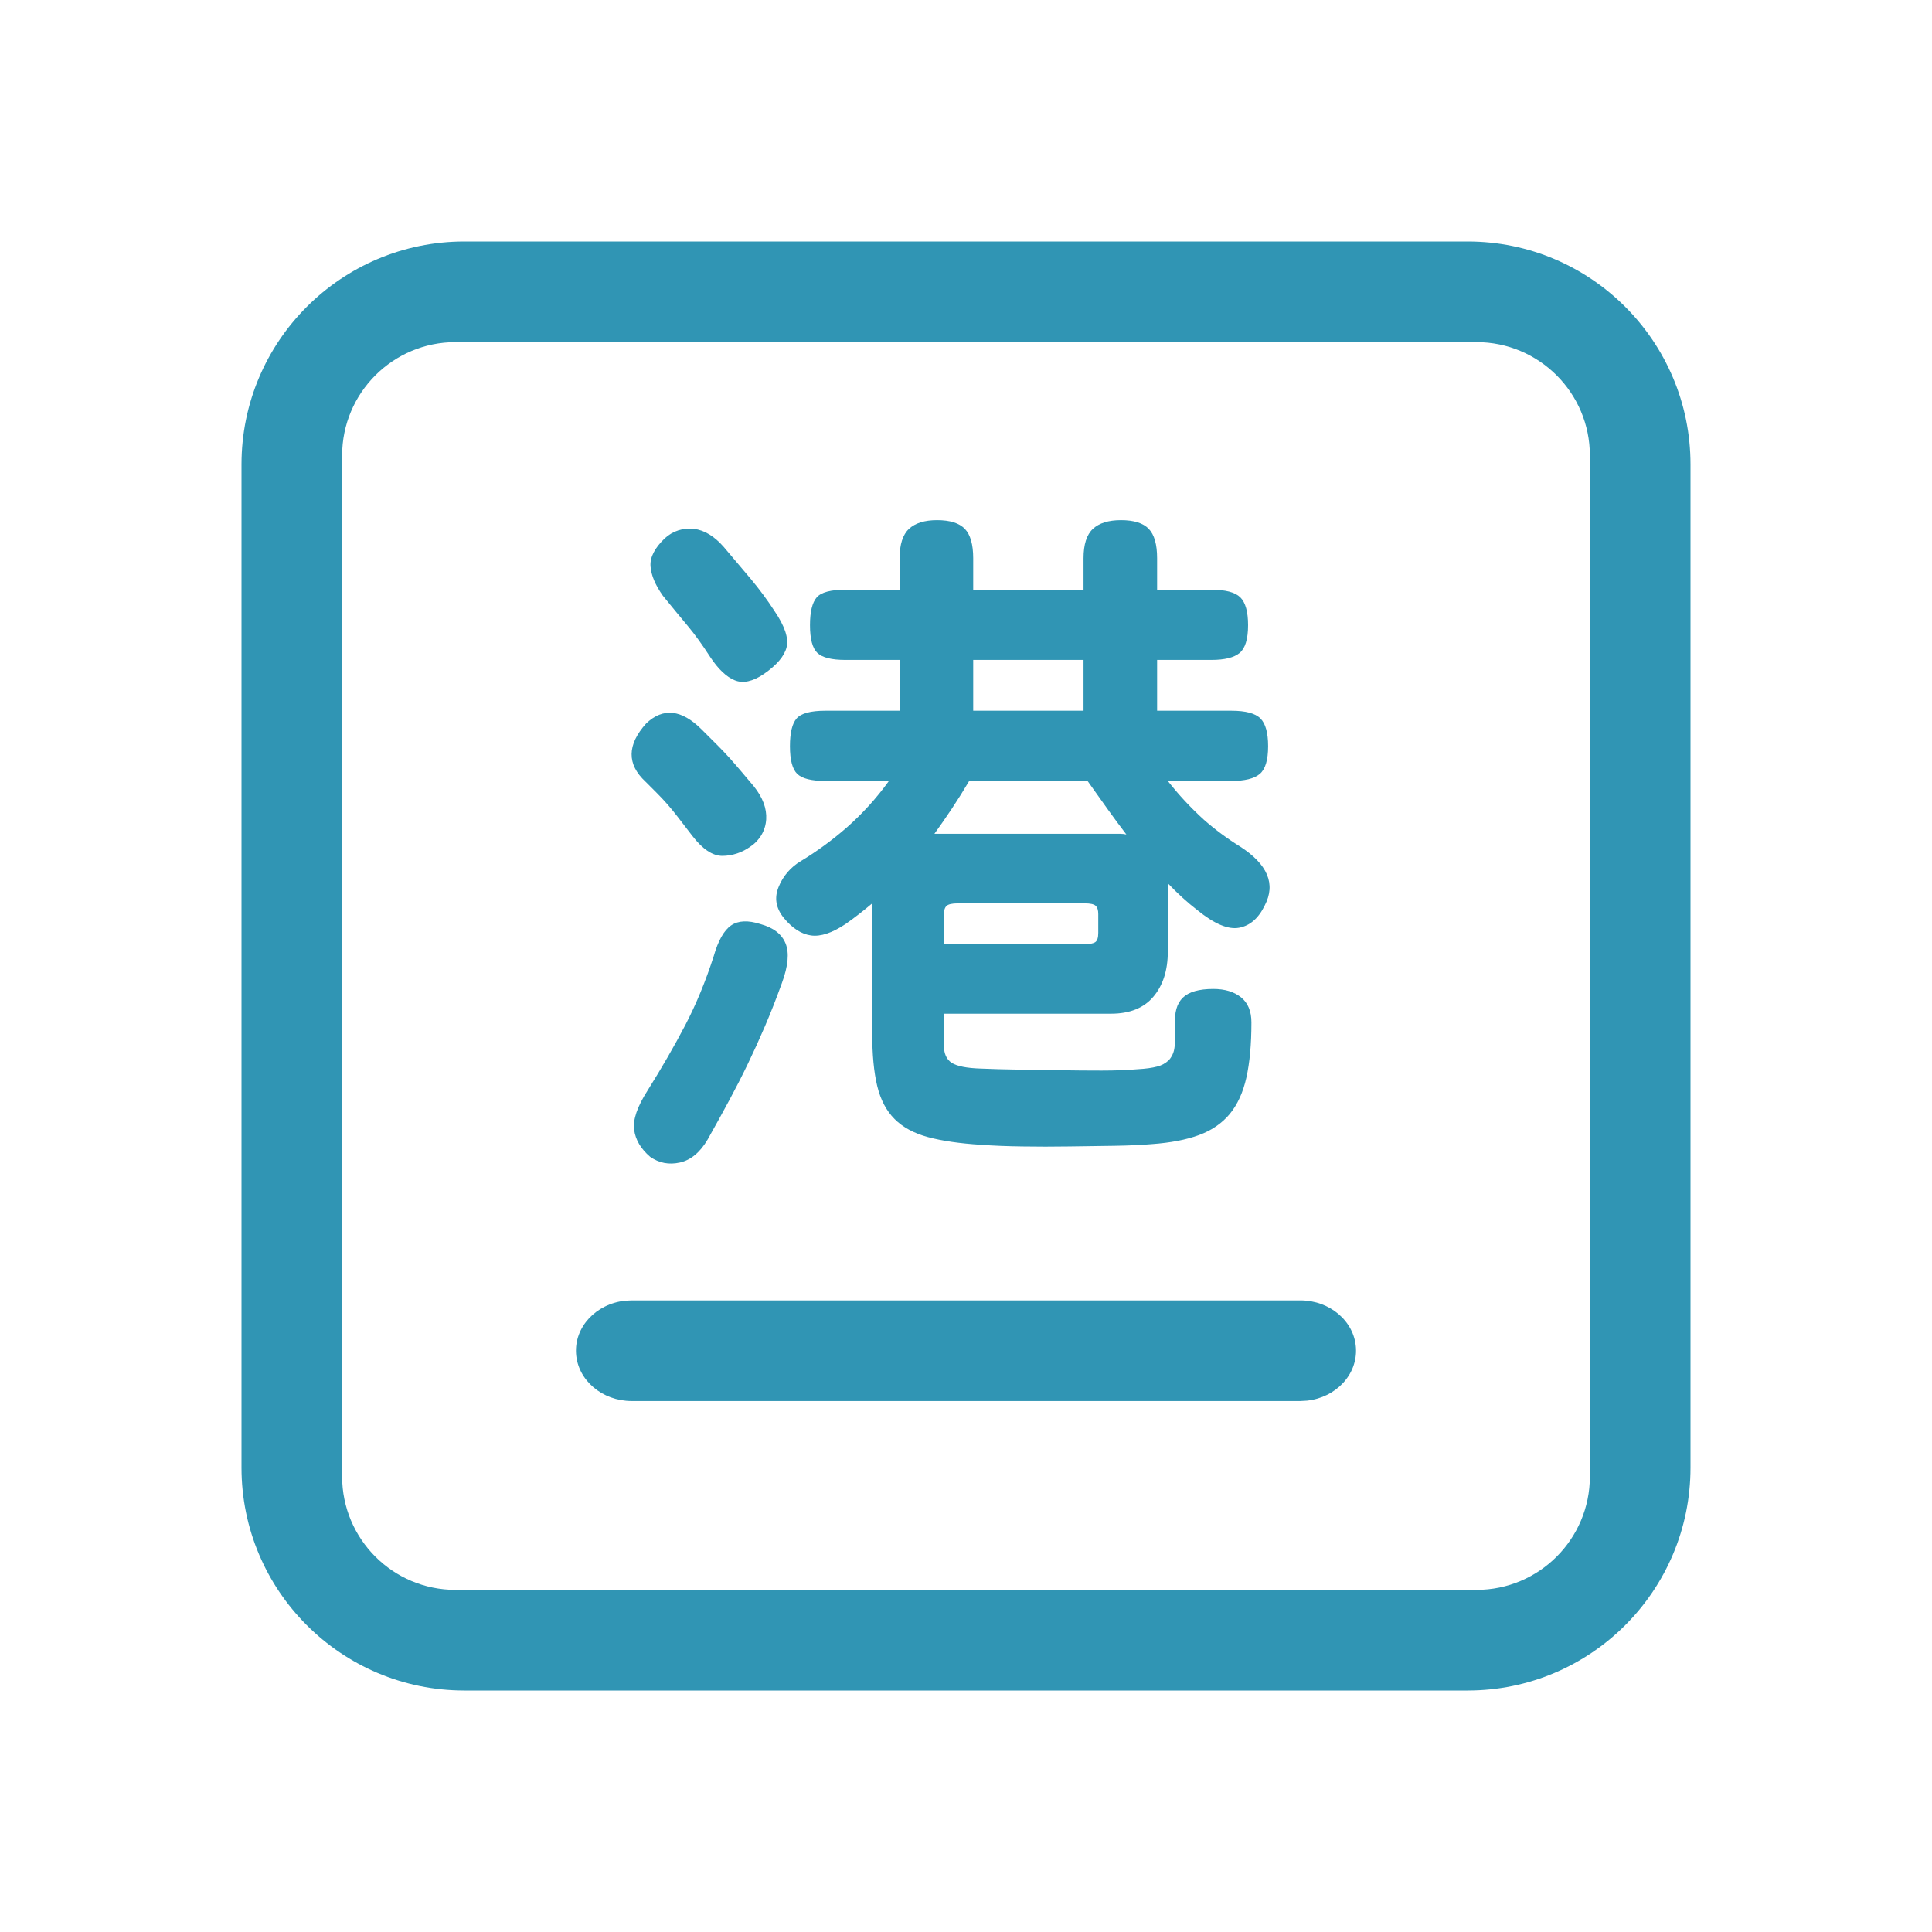 <?xml version="1.0" encoding="UTF-8"?>
<svg width="48px" height="48px" viewBox="0 0 48 48" version="1.1" xmlns="http://www.w3.org/2000/svg" xmlns:xlink="http://www.w3.org/1999/xlink">
    <title>香港数据</title>
    <g id="设计稿" stroke="none" stroke-width="1" fill="none" fill-rule="evenodd">
        <g id="0512-产品与服务/中国数据服务开放平台" transform="translate(-392, -1743)" fill="#3095B4" fill-rule="nonzero">
            <g id="模块/产品定位与优势" transform="translate(0, 771)">
                <g id="Card-item(可选中编组直接拉动长度)" transform="translate(360, 940)">
                    <g id="香港数据" transform="translate(32, 32)">
                        <rect id="矩形" opacity="0" x="0" y="0" width="48" height="48"></rect>
                        <path d="M36.462,6 L11.538,6 C8.48,6 6,8.48 6,11.538 L6,36.462 C6,39.52 8.48,42 11.538,42 L36.462,42 C39.52,42 42,39.52 42,36.462 L42,11.538 C42,8.48 39.52,6 36.462,6 Z M11.318,8.5 L36.682,8.5 C38.238,8.5 39.5,9.762 39.5,11.318 L39.5,36.682 C39.5,38.238 38.238,39.5 36.682,39.5 L11.318,39.5 C9.762,39.5 8.5,38.238 8.5,36.682 L8.5,11.318 C8.5,9.762 9.762,8.5 11.318,8.5 Z" id="形状"></path>
                        <path d="M32.308,32.308 C33.04,32.308 33.645,32.824 33.688,33.484 C33.731,34.145 33.197,34.721 32.47,34.799 L32.308,34.808 L15.692,34.808 C14.96,34.807 14.355,34.291 14.312,33.631 C14.269,32.971 14.803,32.395 15.53,32.316 L15.692,32.308 L32.308,32.308 Z M25.976,28.488 L26.555,28.483 L27.684,28.467 C28.05,28.461 28.36,28.447 28.615,28.425 C29.08,28.392 29.471,28.317 29.786,28.201 C30.102,28.085 30.357,27.91 30.551,27.678 C30.744,27.445 30.883,27.143 30.966,26.772 C31.049,26.401 31.091,25.944 31.091,25.401 C31.091,25.124 31.005,24.917 30.833,24.778 C30.661,24.64 30.432,24.57 30.144,24.57 C29.789,24.57 29.537,24.642 29.388,24.786 C29.238,24.93 29.174,25.158 29.196,25.468 C29.208,25.7 29.202,25.886 29.18,26.024 C29.167,26.142 29.118,26.252 29.039,26.34 C28.957,26.417 28.857,26.472 28.748,26.498 C28.626,26.531 28.465,26.553 28.266,26.564 C28.011,26.586 27.712,26.598 27.369,26.598 C27.025,26.598 26.674,26.595 26.314,26.589 L25.25,26.573 C24.954,26.569 24.658,26.56 24.361,26.548 C24.018,26.537 23.78,26.49 23.647,26.406 C23.514,26.323 23.448,26.171 23.448,25.95 L23.448,25.185 L27.601,25.185 C28.067,25.185 28.418,25.044 28.656,24.762 C28.895,24.479 29.014,24.105 29.014,23.64 L29.014,21.945 C29.257,22.2 29.501,22.422 29.745,22.61 C30.166,22.953 30.512,23.1 30.783,23.05 C31.055,23 31.268,22.815 31.423,22.494 C31.7,21.962 31.495,21.474 30.808,21.031 C30.491,20.835 30.191,20.613 29.911,20.367 C29.585,20.071 29.285,19.749 29.014,19.403 L30.592,19.403 C30.924,19.403 31.16,19.345 31.298,19.229 C31.437,19.112 31.506,18.882 31.506,18.539 C31.506,18.207 31.442,17.977 31.315,17.85 C31.188,17.722 30.947,17.658 30.592,17.658 L28.748,17.658 L28.748,16.396 L30.094,16.396 C30.426,16.396 30.661,16.338 30.8,16.221 C30.938,16.105 31.008,15.875 31.008,15.532 C31.008,15.199 30.944,14.97 30.816,14.842 C30.689,14.715 30.448,14.651 30.094,14.651 L28.748,14.651 L28.748,13.87 C28.748,13.527 28.679,13.283 28.54,13.139 C28.402,12.995 28.172,12.923 27.851,12.923 C27.54,12.923 27.308,12.995 27.153,13.139 C26.998,13.283 26.92,13.527 26.92,13.87 L26.92,14.651 L24.179,14.651 L24.179,13.87 C24.179,13.527 24.109,13.283 23.971,13.139 C23.832,12.995 23.603,12.923 23.281,12.923 C22.971,12.923 22.739,12.995 22.584,13.139 C22.428,13.283 22.351,13.527 22.351,13.87 L22.351,14.651 L21.005,14.651 C20.64,14.651 20.401,14.715 20.291,14.842 C20.18,14.97 20.124,15.199 20.124,15.532 C20.124,15.875 20.185,16.105 20.307,16.221 C20.429,16.338 20.662,16.396 21.005,16.396 L22.351,16.396 L22.351,17.658 L20.507,17.658 C20.141,17.658 19.903,17.722 19.792,17.85 C19.681,17.977 19.626,18.207 19.626,18.539 C19.626,18.882 19.687,19.112 19.809,19.229 C19.931,19.345 20.163,19.403 20.507,19.403 L22.085,19.403 C21.778,19.829 21.424,20.219 21.03,20.566 C20.675,20.875 20.295,21.153 19.892,21.397 C19.644,21.544 19.451,21.769 19.344,22.037 C19.233,22.308 19.277,22.566 19.476,22.809 C19.687,23.064 19.911,23.208 20.149,23.241 C20.388,23.274 20.673,23.18 21.005,22.959 C21.227,22.804 21.448,22.632 21.67,22.444 L21.67,25.667 C21.67,26.199 21.711,26.636 21.794,26.98 C21.877,27.323 22.021,27.597 22.226,27.802 C22.431,28.007 22.708,28.157 23.057,28.251 C23.406,28.345 23.846,28.409 24.378,28.442 C24.677,28.464 25.018,28.478 25.4,28.483 C25.782,28.489 26.167,28.489 26.555,28.483 L25.976,28.488 L25.976,28.488 Z M18.255,16.902 C18.46,16.986 18.701,16.933 18.978,16.745 C19.299,16.523 19.488,16.302 19.543,16.08 C19.598,15.858 19.499,15.559 19.244,15.183 C19.066,14.908 18.871,14.645 18.662,14.394 C18.436,14.124 18.209,13.855 17.981,13.588 C17.748,13.322 17.502,13.172 17.242,13.139 C16.978,13.107 16.714,13.192 16.519,13.372 C16.264,13.615 16.145,13.848 16.162,14.07 C16.178,14.291 16.281,14.535 16.469,14.801 C16.713,15.1 16.92,15.352 17.092,15.557 C17.264,15.762 17.449,16.019 17.649,16.329 C17.848,16.628 18.05,16.819 18.255,16.902 L18.255,16.902 Z M26.92,17.658 L24.179,17.658 L24.179,16.396 L26.92,16.396 L26.92,17.658 Z M17.948,21.264 C18.199,21.262 18.443,21.18 18.646,21.031 C18.874,20.881 19.019,20.632 19.036,20.358 C19.053,20.087 18.95,19.813 18.729,19.536 C18.623,19.412 18.518,19.287 18.413,19.162 C18.323,19.056 18.232,18.95 18.139,18.846 C18.039,18.736 17.937,18.628 17.832,18.522 L17.581,18.272 L17.433,18.124 C16.934,17.625 16.475,17.575 16.054,17.974 C15.577,18.506 15.572,18.988 16.037,19.42 L16.311,19.694 C16.499,19.881 16.674,20.081 16.835,20.292 L17.2,20.766 C17.455,21.098 17.704,21.264 17.948,21.264 L17.948,21.264 Z M27.984,20.732 C27.934,20.722 27.884,20.716 27.834,20.716 L23.215,20.716 C23.363,20.511 23.507,20.303 23.647,20.093 C23.797,19.867 23.941,19.637 24.079,19.403 L27.02,19.403 L27.535,20.126 C27.681,20.33 27.831,20.532 27.984,20.732 L27.984,20.732 Z M26.953,23.457 L23.448,23.457 L23.448,22.743 C23.448,22.632 23.47,22.554 23.514,22.51 C23.558,22.466 23.652,22.444 23.796,22.444 L26.953,22.444 C27.086,22.444 27.175,22.463 27.219,22.502 C27.264,22.541 27.286,22.61 27.286,22.71 L27.286,23.175 C27.286,23.297 27.261,23.374 27.211,23.407 C27.161,23.441 27.075,23.457 26.953,23.457 Z M16.734,28.906 L16.893,28.882 C17.164,28.821 17.394,28.63 17.582,28.309 C17.765,27.984 17.945,27.657 18.122,27.329 C18.443,26.733 18.737,26.123 19.003,25.501 C19.141,25.18 19.283,24.82 19.427,24.421 C19.582,24 19.612,23.673 19.518,23.441 C19.424,23.208 19.216,23.047 18.895,22.959 C18.585,22.859 18.341,22.87 18.164,22.992 C17.987,23.114 17.843,23.369 17.732,23.756 C17.532,24.377 17.297,24.947 17.026,25.468 C16.754,25.988 16.441,26.531 16.087,27.096 C15.832,27.495 15.721,27.819 15.755,28.068 C15.788,28.317 15.921,28.542 16.153,28.741 C16.375,28.896 16.621,28.943 16.893,28.882 L16.734,28.906 L16.734,28.906 Z" id="形状"></path>
                    </g>
                </g>
            </g>
        </g>
    </g>
</svg>